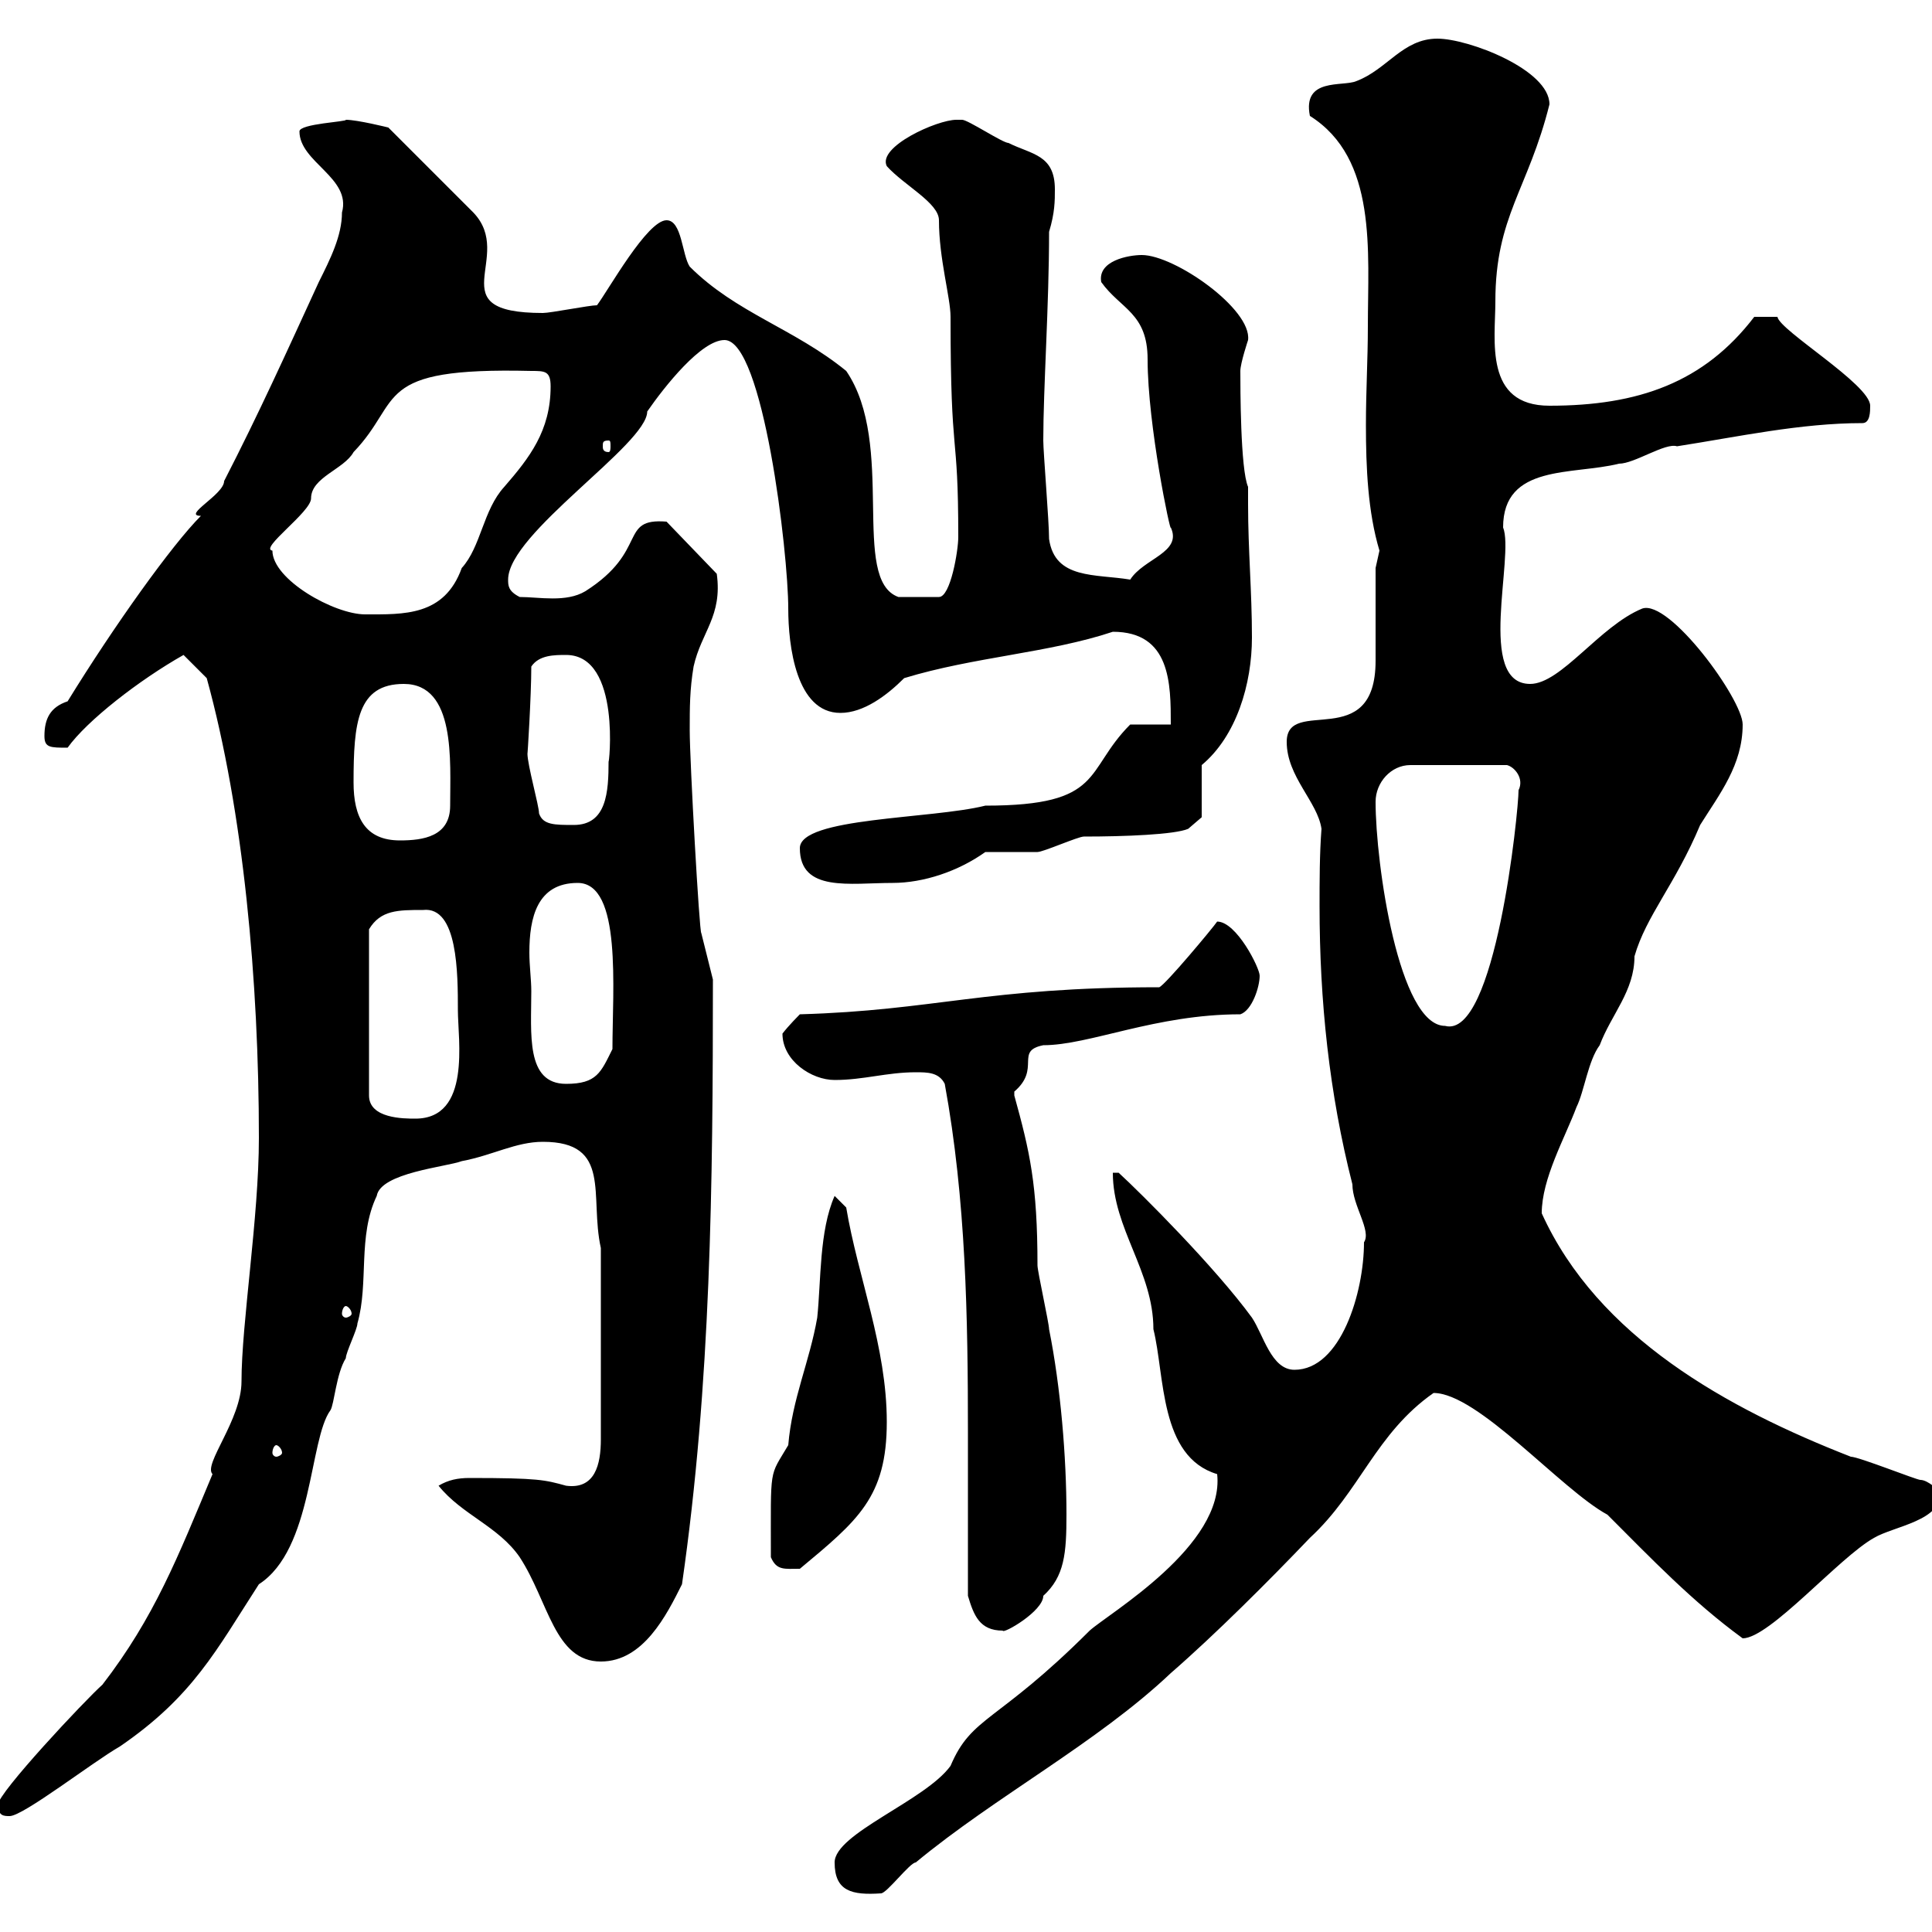 <svg xmlns="http://www.w3.org/2000/svg" xmlns:xlink="http://www.w3.org/1999/xlink" width="300" height="300"><path d="M129.60 289.20C129.60 293.70 132.30 294.30 136.80 294C137.70 294 141.30 289.20 142.20 289.20C154.50 279 170.40 270.60 181.80 259.80C188.70 253.80 197.10 245.40 203.40 238.80C211.20 231.60 213.60 222.60 222.60 216.30C229.50 216.30 242.40 231.30 249.60 235.20C256.50 242.10 262.80 248.70 270.60 254.40C274.80 254.40 285.60 241.80 291 238.80C294 237 301.80 236.10 301.20 231.60C301.20 231.60 299.40 229.80 298.20 229.80C297.60 229.80 288.60 226.20 287.40 226.20C268.20 218.70 248.10 207.60 239.40 188.40C239.40 183 243 176.70 244.80 171.90C246 169.50 246.60 164.70 248.40 162.30C250.20 157.50 253.80 153.90 253.80 148.50C255.60 142.20 260.10 137.40 264 128.10C267 123.30 270.60 118.80 270.60 112.50C270.60 108.60 259.20 93 255 94.50C248.40 97.20 242.40 106.20 237.60 106.20C229.20 106.20 235.20 86.40 233.40 81.90C233.40 72 244.20 73.80 251.40 72C253.80 72 258.60 68.70 260.40 69.30C270 67.80 279.60 65.70 289.20 65.70C290.40 65.70 290.40 63.90 290.40 63C290.40 59.70 276.30 51.30 276 49.20L272.40 49.20C264.60 59.40 254.40 63 240.60 63C230.40 63 232.20 52.80 232.20 46.80C232.20 33.60 237.30 29.40 240.60 16.20C240.60 10.80 228 6 223.20 6C217.80 6 215.40 10.80 210.60 12.60C208.50 13.50 202.20 12 203.40 18C213.90 24.60 212.40 39 212.40 50.70C212.40 55.80 212.10 60.60 212.10 66C212.10 72.60 212.40 79.50 214.20 85.50C214.20 85.50 213.60 88.20 213.60 88.20C213.60 90 213.60 100.80 213.60 102.60C213.60 117 199.80 108 199.80 115.20C199.80 120.60 204.60 124.50 205.20 128.70C204.90 132.60 204.90 136.80 204.90 140.70C204.90 155.40 206.40 169.80 210 183.90C210 187.20 213 191.10 211.80 192.90C211.80 200.70 208.20 212.70 201 212.70C197.40 212.70 196.20 207.30 194.40 204.60C188.70 196.80 177.30 185.40 173.70 182.10L172.80 182.10C172.80 190.80 179.10 197.40 179.10 206.40C180.90 213.60 180 226.20 189 228.90C190.20 240 172.20 250.50 169.20 253.20C154.80 267.60 150.90 266.40 147.60 274.20C143.70 279.60 129.60 284.70 129.60 289.20ZM-0.30 280.20C-0.30 282 0.60 282 1.50 282C3.60 282 14.40 273.60 18.60 271.20C30 263.40 33.60 256.20 40.20 246C48.60 240.60 48 223.50 51.30 219C51.90 218.10 52.20 213.30 53.70 210.90C53.70 210 55.50 206.40 55.50 205.50C57.30 199.20 55.50 192 58.50 185.70C59.10 182.10 69.30 181.20 71.70 180.30C76.50 179.40 80.10 177.30 84.30 177.30C95.10 177.30 91.50 185.70 93.30 193.80L93.30 223.50C93.30 227.40 92.40 231.30 87.90 230.70C84.60 229.80 83.70 229.50 72.90 229.50C71.10 229.50 69.60 229.80 68.10 230.70C71.70 235.20 77.40 237 80.70 241.80C85.20 248.70 86.10 258 93.30 258C99.90 258 103.50 250.80 105.90 246C110.40 214.80 110.70 183.90 110.70 152.10L108.90 144.90C108.60 144.90 107.10 118.20 107.10 113.40C107.10 109.80 107.10 107.10 107.70 103.50C108.90 98.10 112.20 95.70 111.30 89.10L103.50 81C96 80.40 100.80 85.50 90.90 91.80C87.90 93.60 83.70 92.70 80.70 92.70C78.90 91.80 78.90 90.90 78.90 90C78.90 82.80 100.50 69 100.50 63.90C103.20 60 108.90 52.80 112.50 52.80C118.50 52.80 122.40 85.80 122.40 94.50C122.40 100.20 123.60 110.70 130.50 110.70C134.10 110.70 137.70 108 140.40 105.30C151.20 102 162.90 101.40 172.80 98.10C181.80 98.10 181.80 106.20 181.80 112.50L175.50 112.50C168.30 119.70 171.60 125.10 153 125.10C144.60 127.20 124.20 126.90 124.20 131.70C124.20 138.60 132 137.10 138.60 137.10C143.40 137.10 148.80 135.30 153 132.30C153.90 132.30 160.20 132.30 161.10 132.30C162 132.30 167.40 129.90 168.30 129.90C174.60 129.90 182.40 129.60 184.50 128.70L186.60 126.90L186.60 118.80C192 114.30 194.40 106.20 194.40 99C194.40 91.80 193.80 85.50 193.80 78.30L193.80 75.60C192.60 72.90 192.60 60 192.60 57.60C192.60 56.40 193.80 52.80 193.80 52.80C194.40 48 182.40 39.60 177.30 39.60C175.20 39.60 170.40 40.50 171 43.80C174 48 178.20 48.60 178.20 55.80C178.20 66 181.80 83.10 181.80 81.90C183.60 85.80 177.60 86.70 175.50 90C170.10 89.10 163.80 90 162.90 83.70C162.90 81 162 70.20 162 68.40C162 60.30 162.90 47.40 162.90 36C163.80 33 163.80 31.20 163.80 29.40C163.80 24 160.20 24 156.60 22.20C155.70 22.20 150.30 18.60 149.40 18.60C149.40 18.60 148.50 18.60 148.50 18.60C145.50 18.60 136.20 22.80 137.70 25.80C140.40 28.80 145.80 31.50 145.80 34.20C145.80 40.20 147.60 46.20 147.60 49.20C147.60 72.30 148.80 66 148.80 83.40C148.80 85.50 147.60 92.70 145.80 92.70L139.50 92.70C132 90 139.20 69 131.40 57.60C123.30 51 114.30 48.60 107.10 41.40C105.90 39.60 105.90 34.20 103.50 34.20C100.50 34.20 94.50 45 92.70 47.40C91.50 47.40 85.50 48.60 84.30 48.60C67.80 48.60 80.10 39.90 73.50 33L60.30 19.80C60.30 19.80 55.50 18.60 53.70 18.60C54 18.90 46.50 19.20 46.50 20.40C46.50 25.20 54.60 27.60 53.10 33C53.10 36.60 51.30 40.20 49.50 43.80C44.40 54.90 40.20 64.20 34.80 74.70C34.80 76.80 28.20 80.10 31.20 80.10C26.70 84.60 17.70 97.20 10.50 108.90C7.80 109.80 6.90 111.60 6.90 114.30C6.90 116.10 7.80 116.10 10.50 116.10C13.50 111.90 21.60 105.60 28.50 101.70L32.10 105.30C37.80 126 40.20 152.40 40.20 176.70C40.20 189 37.50 205.50 37.50 214.50C37.50 220.50 31.50 227.40 33 228.90C27.60 241.80 24 251.10 15.90 261.60C13.20 264-0.30 278.40-0.30 280.20ZM150.30 247.80C151.20 250.80 152.10 253.20 155.70 253.20C155.70 253.80 162 250.20 162 247.80C165.30 244.80 165.60 241.20 165.60 235.20C165.60 226.20 164.70 215.40 162.90 206.40C162.90 205.50 161.10 197.40 161.10 196.50C161.10 183.90 159.90 178.80 157.50 170.10C157.50 170.10 157.50 170.10 157.50 169.50C161.70 165.90 157.50 163.20 162 162.30C169.20 162.30 179.40 157.50 192.60 157.50C194.40 156.90 195.60 153.30 195.60 151.50C195.60 150.30 192 143.10 189 143.10C188.40 144 180.90 153 180 153.30C153 153.30 145.20 156.90 124.20 157.50C124.20 157.50 122.40 159.30 121.50 160.50C121.50 164.70 126 167.70 129.60 167.70C134.10 167.70 137.70 166.50 142.20 166.50C144 166.50 145.80 166.50 146.70 168.30C150 186.30 150.30 204.60 150.30 222.60C150.30 231.30 150.30 239.70 150.30 247.80ZM119.70 241.80C120.60 243.90 121.80 243.60 124.20 243.60C133.20 236.10 137.70 232.50 137.70 220.80C137.70 209.10 133.20 198.30 131.40 187.50L129.60 185.70C127.20 191.10 127.50 198.90 126.90 204.60C125.70 211.50 123 217.20 122.40 224.40C119.40 229.50 119.70 227.40 119.70 241.80ZM42.90 224.40C43.20 224.40 43.80 225 43.80 225.60C43.80 225.90 43.20 226.20 42.90 226.20C42.60 226.20 42.30 225.90 42.30 225.60C42.30 225 42.60 224.40 42.90 224.40ZM53.70 202.80C54 202.80 54.60 203.40 54.60 204C54.60 204.30 54 204.60 53.70 204.60C53.40 204.60 53.10 204.30 53.10 204C53.10 203.40 53.40 202.80 53.70 202.80ZM65.70 141.30C71.10 140.70 71.10 151.20 71.10 156.90C71.10 161.40 73.20 173.70 64.50 173.70C62.70 173.70 57.30 173.70 57.30 170.10L57.30 144.30C59.10 141.30 61.80 141.30 65.70 141.30ZM82.50 153.90C82.50 152.10 82.20 150 82.20 147.90C82.20 142.50 83.40 137.10 89.70 137.10C96.60 137.10 95.10 153.60 95.10 162.90C93.30 166.50 92.70 168.30 87.90 168.30C81.60 168.30 82.50 160.50 82.50 153.90ZM213.60 124.50C213.60 121.50 216 118.80 219 118.80L234 118.80C235.20 119.10 236.70 120.90 235.80 122.70C235.80 126 232.20 161.40 224.40 159.30C217.20 159.30 213.60 134.10 213.60 124.50ZM54.90 121.50C54.90 112.20 55.50 106.20 62.70 106.20C70.80 106.20 69.90 118.20 69.90 125.10C69.90 129.90 65.70 130.50 62.10 130.50C56.70 130.50 54.90 126.90 54.90 121.50ZM83.70 126.30C83.70 125.10 81.90 118.80 81.90 117C81.90 117.60 82.50 108 82.50 103.50C83.70 101.70 86.10 101.70 87.90 101.70C96.60 101.70 94.50 119.40 94.50 118.20C94.50 123 94.20 128.10 89.10 128.10C86.10 128.10 84.30 128.10 83.70 126.30ZM42.30 85.50C40.20 85.20 48.30 79.50 48.30 77.40C48.30 74.10 53.40 72.90 54.90 70.20C62.70 62.10 57.60 57 82.50 57.60C84.60 57.60 85.50 57.60 85.50 60C85.50 66.90 82.20 71.10 78.30 75.60C75 79.20 74.70 84.90 71.70 88.20C69 95.70 62.70 95.40 56.70 95.40C51.90 95.40 42.30 90 42.30 85.50ZM94.50 68.40C94.80 68.40 94.80 68.70 94.80 69.30C94.80 69.60 94.80 70.20 94.50 70.20C93.60 70.20 93.60 69.60 93.60 69.30C93.60 68.70 93.60 68.40 94.50 68.40Z"/></svg>
